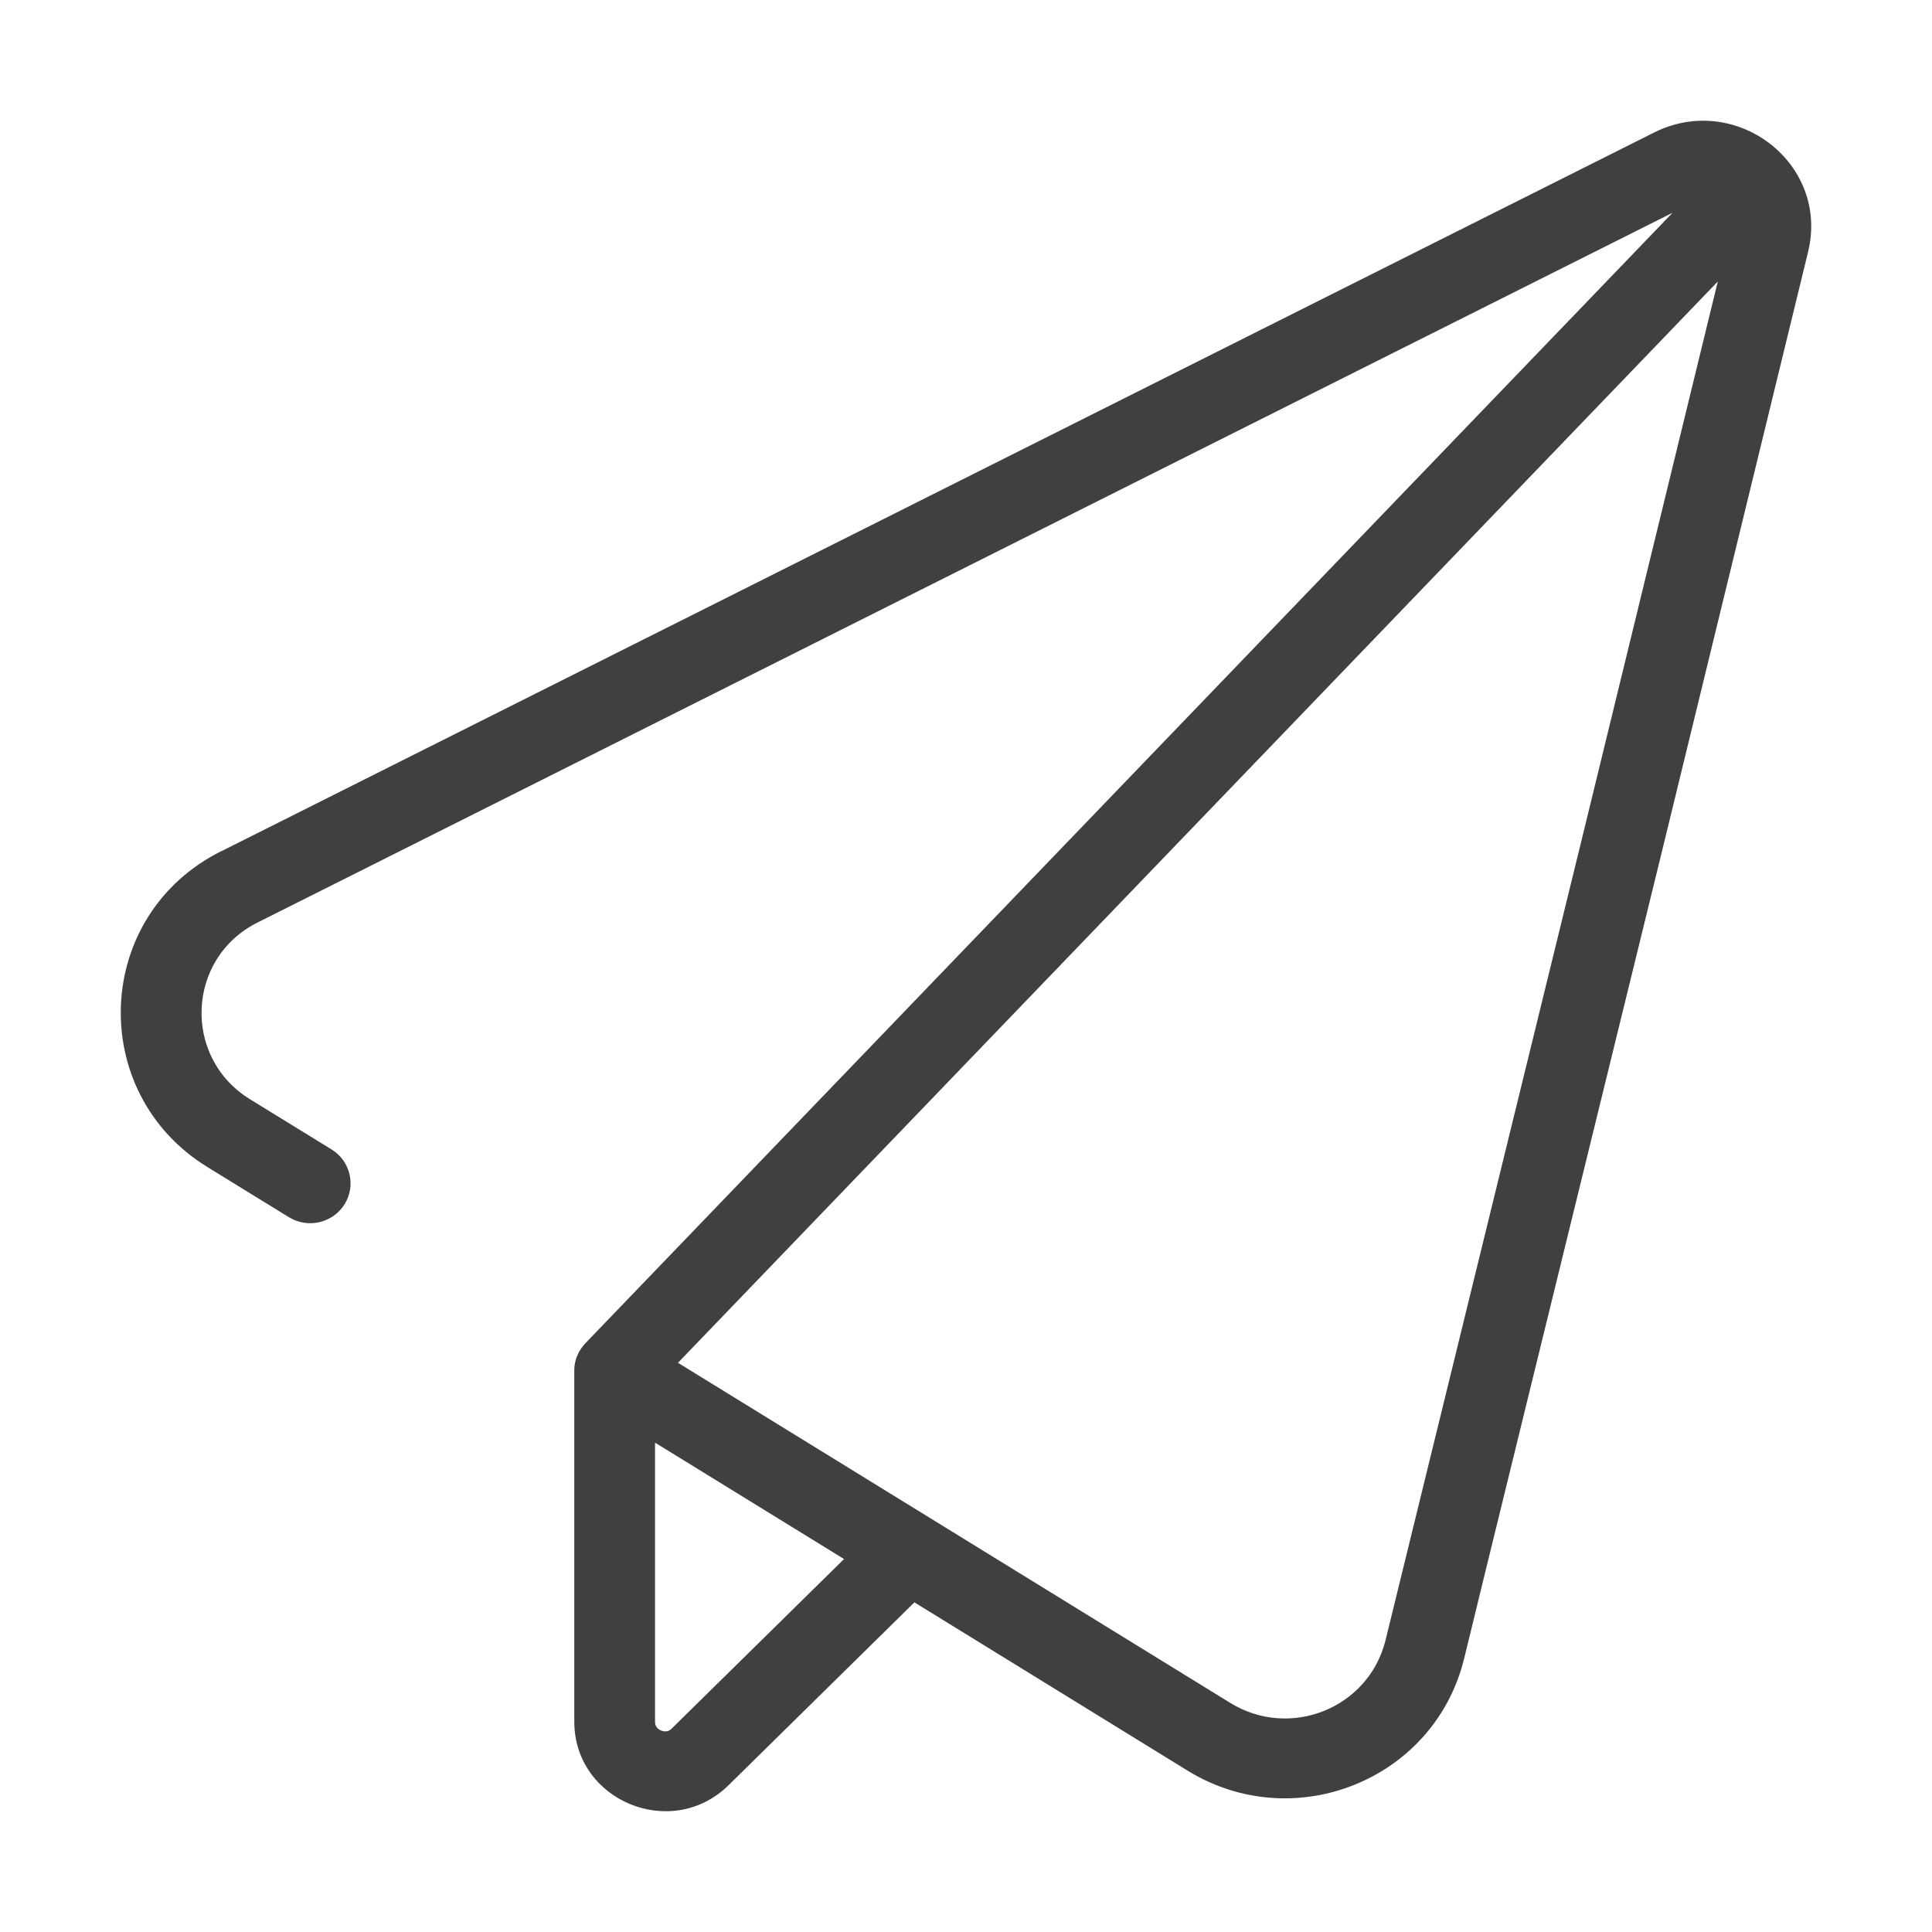 <svg width="24" height="24" viewBox="0 0 24 24" fill="none" xmlns="http://www.w3.org/2000/svg">
<path fill-rule="evenodd" clip-rule="evenodd" d="M7.155 16.883C7.14 16.933 7.133 16.985 7.134 17.035V21.387C7.134 22.37 8.344 22.874 9.053 22.174L11.359 19.905L14.755 21.997C16.078 22.809 17.813 22.11 18.185 20.614L18.186 20.612L18.447 19.542L20.624 10.664L22.459 3.136L22.459 3.135C22.733 2.034 21.57 1.141 20.554 1.643L2.756 10.571L2.754 10.571C1.157 11.362 1.073 13.57 2.574 14.496L3.588 15.12C3.823 15.265 4.132 15.194 4.279 14.962C4.425 14.729 4.354 14.424 4.119 14.279L3.105 13.655C2.26 13.134 2.316 11.896 3.205 11.457L20.777 2.643L7.277 16.681C7.267 16.691 7.258 16.701 7.249 16.712C7.205 16.764 7.174 16.822 7.155 16.883ZM21.339 3.497L8.422 16.929L15.284 21.155C16.027 21.611 17.001 21.22 17.211 20.378L19.648 10.432L21.339 3.497ZM8.137 17.921L10.485 19.367L8.345 21.472C8.322 21.495 8.301 21.504 8.284 21.506C8.264 21.51 8.239 21.508 8.213 21.497C8.187 21.487 8.168 21.471 8.156 21.454C8.146 21.439 8.137 21.419 8.137 21.387V17.921Z" fill="#404040"/>
</svg>
